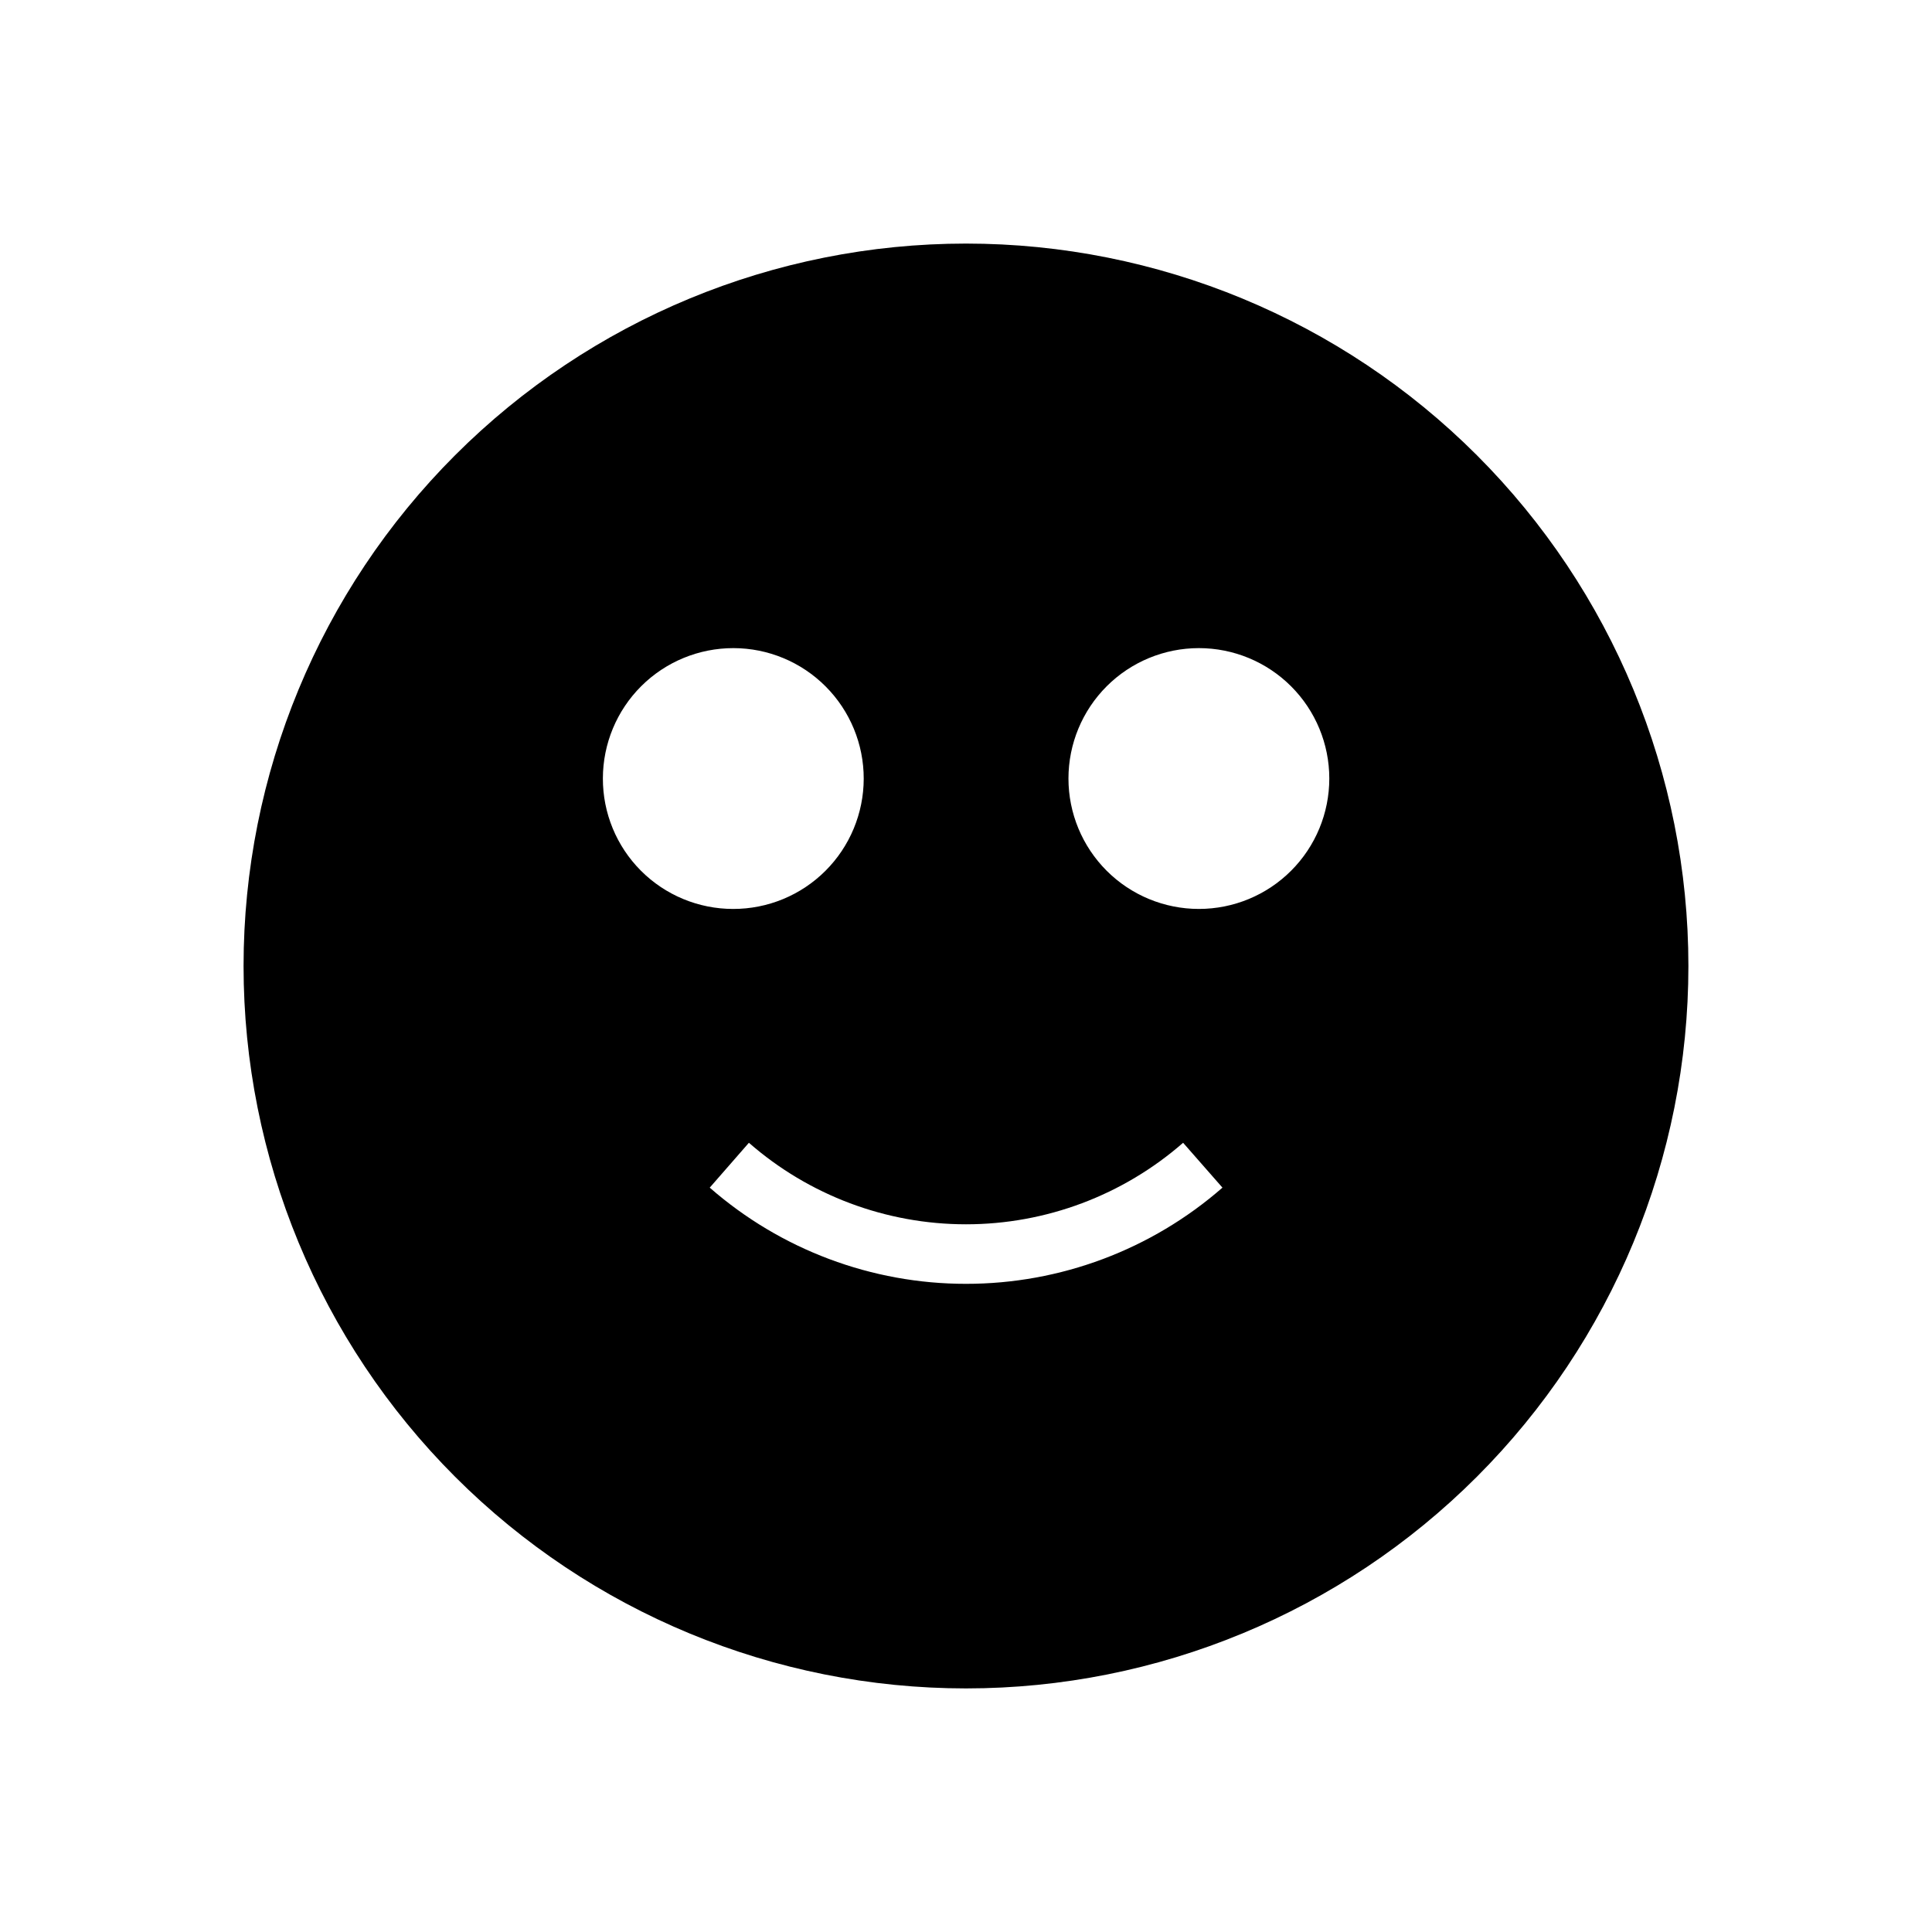 <?xml version="1.0" encoding="UTF-8"?>
<!-- Uploaded to: ICON Repo, www.svgrepo.com, Generator: ICON Repo Mixer Tools -->
<svg fill="#000000" width="800px" height="800px" version="1.1" viewBox="144 144 512 512" xmlns="http://www.w3.org/2000/svg">
 <path d="m400 208.55c-50.777 0-99.473 20.172-135.38 56.074s-56.074 84.598-56.074 135.38c0 50.773 20.172 99.469 56.074 135.37 35.902 35.906 84.598 56.074 135.38 56.074 50.773 0 99.469-20.168 135.37-56.074 35.906-35.902 56.074-84.598 56.074-135.37 0-50.777-20.168-99.473-56.074-135.38-35.902-35.902-84.598-56.074-135.37-56.074zm-96.23 141.72c0.016-9.168 3.668-17.953 10.16-24.426 6.492-6.473 15.285-10.098 24.453-10.086 9.164 0.012 17.953 3.668 24.422 10.16 6.473 6.488 10.102 15.285 10.09 24.453-0.016 9.164-3.668 17.949-10.16 24.422-6.488 6.473-15.285 10.102-24.453 10.086-9.168 0-17.965-3.648-24.438-10.141-6.477-6.496-10.102-15.301-10.074-24.469zm96.23 133.96c-24.98 0.008-49.109-9.051-67.914-25.492l10.379-11.891c15.93 13.93 36.371 21.605 57.535 21.605 21.16 0 41.602-7.676 57.535-21.605l10.43 11.891h-0.004c-18.82 16.445-42.969 25.504-67.961 25.492zm61.715-99.352c-9.164 0-17.957-3.641-24.438-10.121-6.481-6.481-10.125-15.273-10.125-24.438 0-9.168 3.644-17.957 10.125-24.441 6.481-6.481 15.273-10.121 24.438-10.121 9.168 0 17.957 3.641 24.438 10.121 6.484 6.484 10.125 15.273 10.125 24.441 0 9.164-3.641 17.957-10.125 24.438-6.481 6.481-15.27 10.121-24.438 10.121z"/>
</svg>